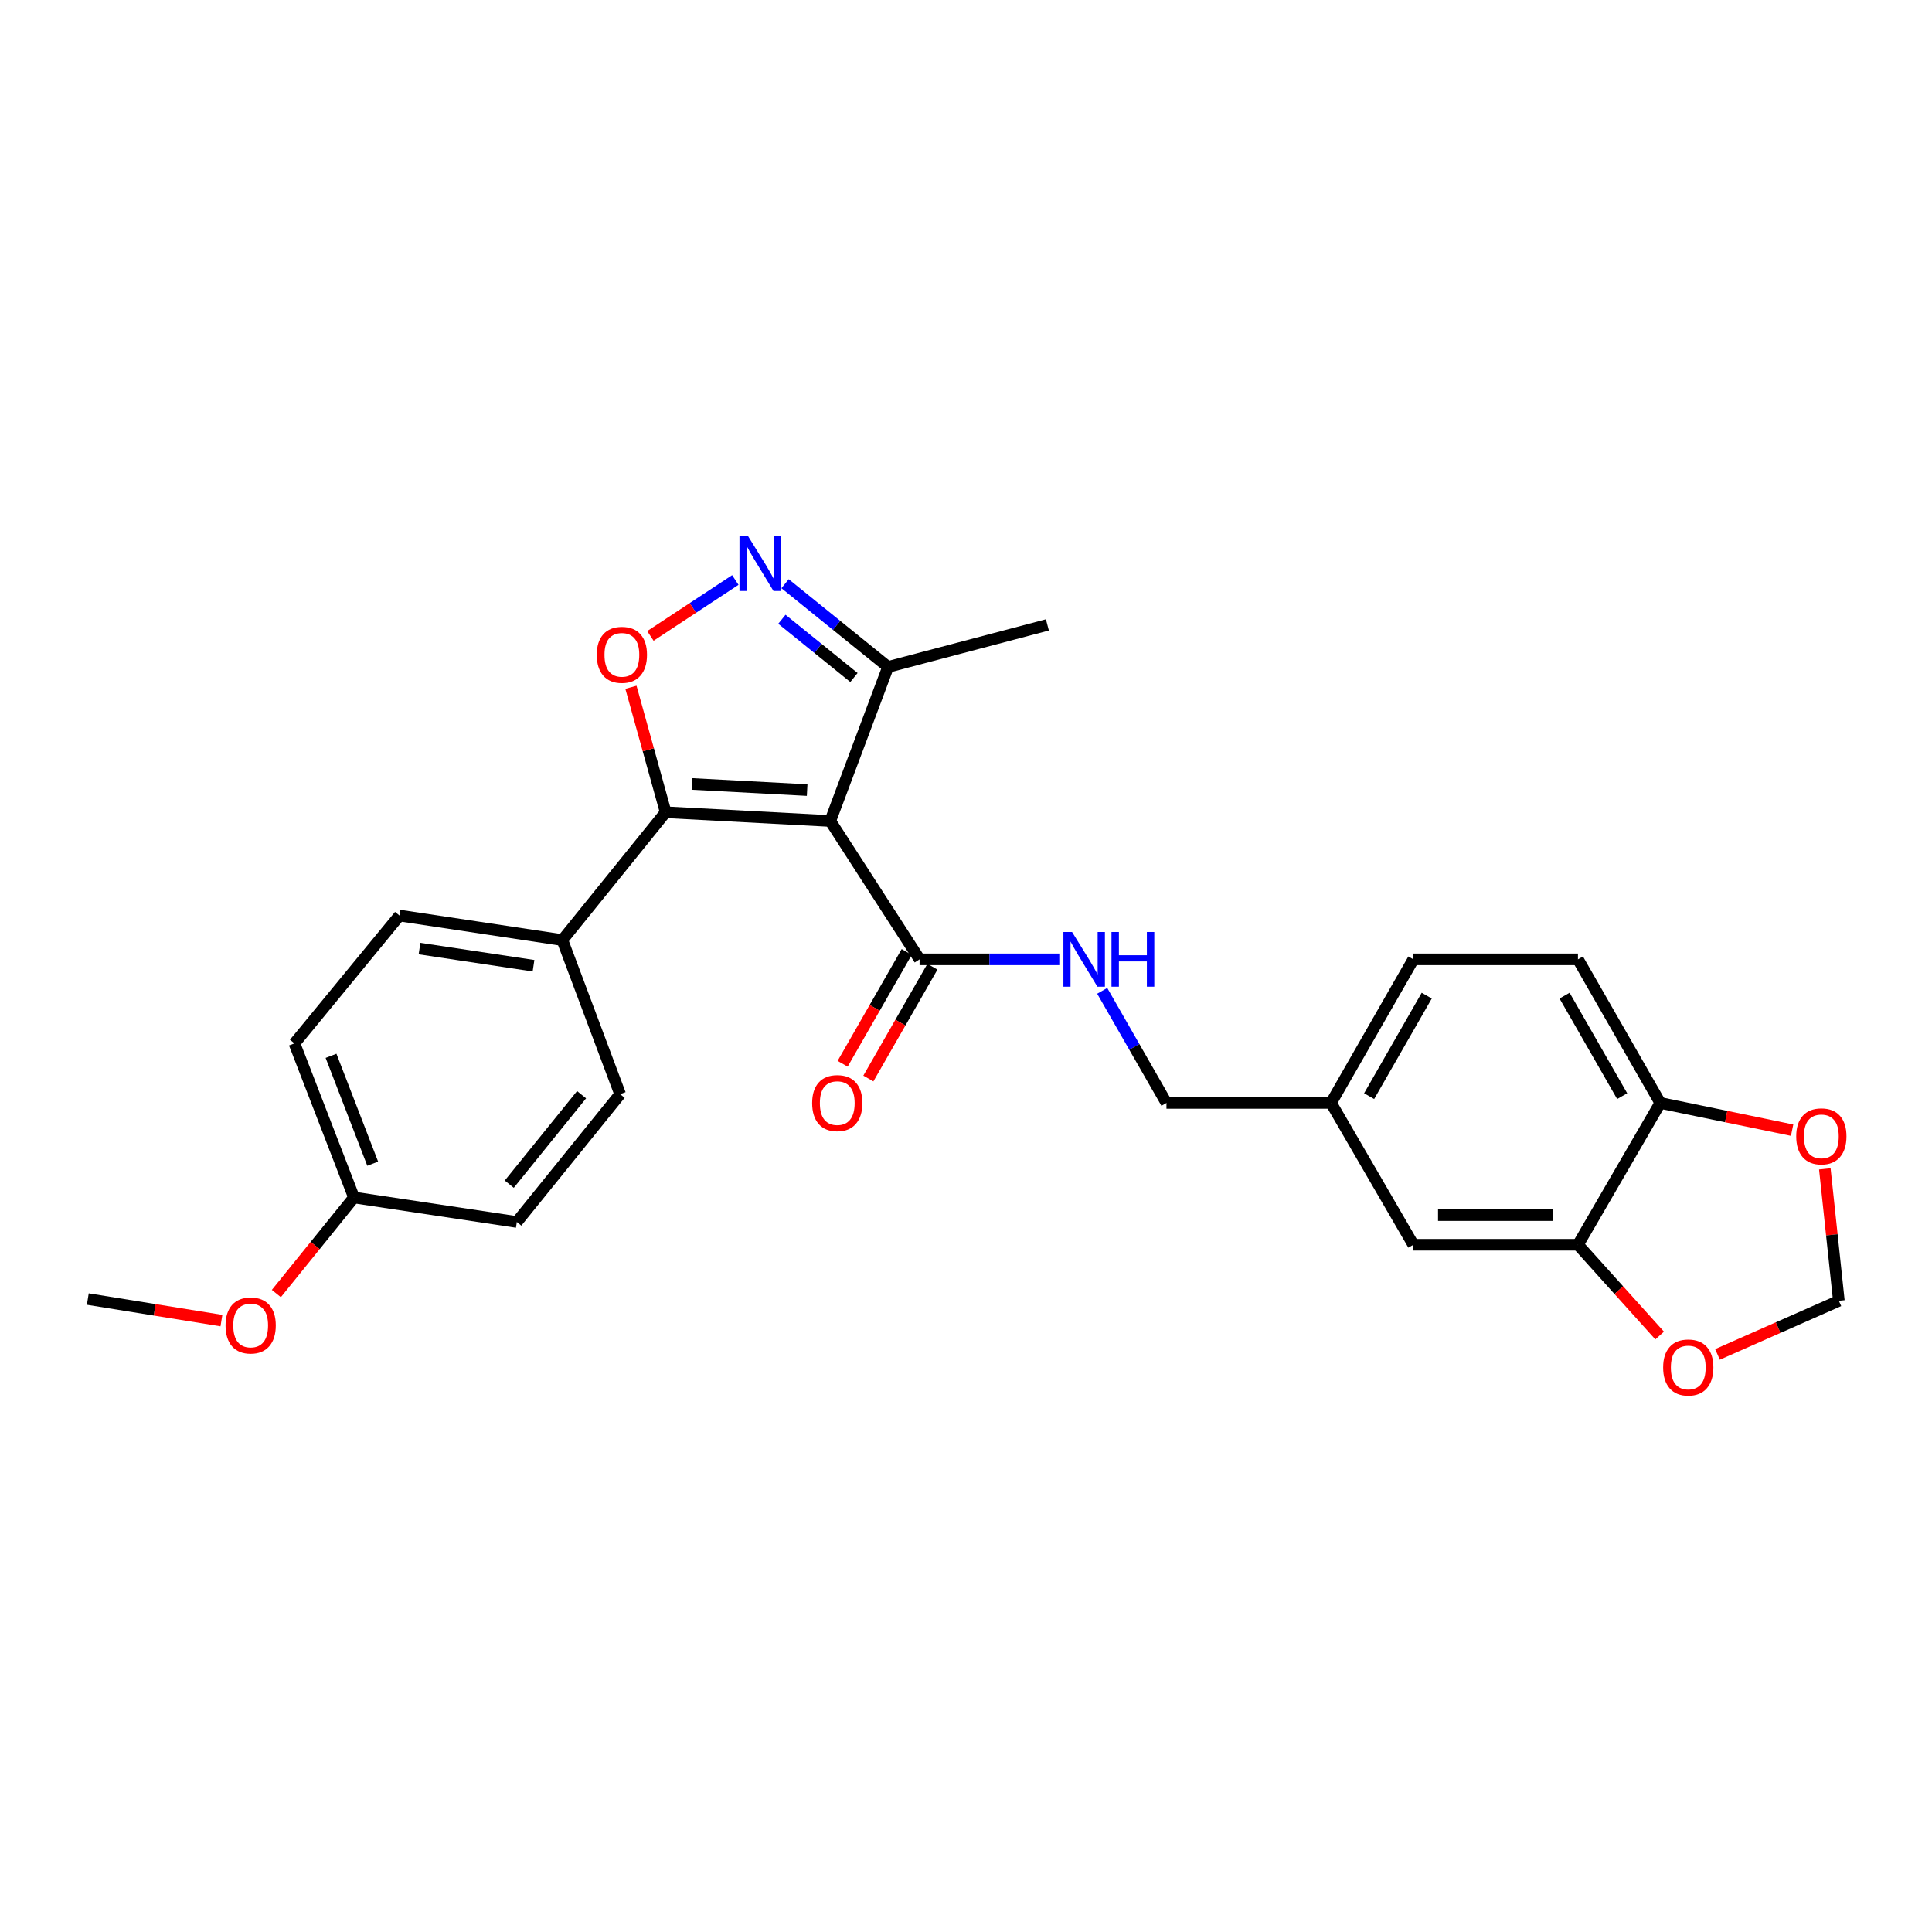 <?xml version='1.0' encoding='iso-8859-1'?>
<svg version='1.1' baseProfile='full'
              xmlns='http://www.w3.org/2000/svg'
                      xmlns:rdkit='http://www.rdkit.org/xml'
                      xmlns:xlink='http://www.w3.org/1999/xlink'
                  xml:space='preserve'
width='1000px' height='1000px' viewBox='0 0 1000 1000'>
<!-- END OF HEADER -->
<rect style='opacity:1.0;fill:#FFFFFF;stroke:none' width='1000' height='1000' x='0' y='0'> </rect>
<path class='bond-0' d='M 475.965,496.555 L 512.128,496.555' style='fill:none;fill-rule:evenodd;stroke:#000000;stroke-width:6px;stroke-linecap:butt;stroke-linejoin:miter;stroke-opacity:1' />
<path class='bond-0' d='M 512.128,496.555 L 548.291,496.555' style='fill:none;fill-rule:evenodd;stroke:#0000FF;stroke-width:6px;stroke-linecap:butt;stroke-linejoin:miter;stroke-opacity:1' />
<path class='bond-1' d='M 469.305,492.738 L 452.724,521.669' style='fill:none;fill-rule:evenodd;stroke:#000000;stroke-width:6px;stroke-linecap:butt;stroke-linejoin:miter;stroke-opacity:1' />
<path class='bond-1' d='M 452.724,521.669 L 436.142,550.599' style='fill:none;fill-rule:evenodd;stroke:#FF0000;stroke-width:6px;stroke-linecap:butt;stroke-linejoin:miter;stroke-opacity:1' />
<path class='bond-1' d='M 482.624,500.371 L 466.042,529.302' style='fill:none;fill-rule:evenodd;stroke:#000000;stroke-width:6px;stroke-linecap:butt;stroke-linejoin:miter;stroke-opacity:1' />
<path class='bond-1' d='M 466.042,529.302 L 449.46,558.233' style='fill:none;fill-rule:evenodd;stroke:#FF0000;stroke-width:6px;stroke-linecap:butt;stroke-linejoin:miter;stroke-opacity:1' />
<path class='bond-2' d='M 475.965,496.555 L 429.742,424.952' style='fill:none;fill-rule:evenodd;stroke:#000000;stroke-width:6px;stroke-linecap:butt;stroke-linejoin:miter;stroke-opacity:1' />
<path class='bond-3' d='M 570.504,512.856 L 587.132,541.867' style='fill:none;fill-rule:evenodd;stroke:#0000FF;stroke-width:6px;stroke-linecap:butt;stroke-linejoin:miter;stroke-opacity:1' />
<path class='bond-3' d='M 587.132,541.867 L 603.759,570.878' style='fill:none;fill-rule:evenodd;stroke:#000000;stroke-width:6px;stroke-linecap:butt;stroke-linejoin:miter;stroke-opacity:1' />
<path class='bond-4' d='M 344.546,420.424 L 429.742,424.952' style='fill:none;fill-rule:evenodd;stroke:#000000;stroke-width:6px;stroke-linecap:butt;stroke-linejoin:miter;stroke-opacity:1' />
<path class='bond-4' d='M 358.14,405.774 L 417.777,408.944' style='fill:none;fill-rule:evenodd;stroke:#000000;stroke-width:6px;stroke-linecap:butt;stroke-linejoin:miter;stroke-opacity:1' />
<path class='bond-5' d='M 344.546,420.424 L 335.56,388.076' style='fill:none;fill-rule:evenodd;stroke:#000000;stroke-width:6px;stroke-linecap:butt;stroke-linejoin:miter;stroke-opacity:1' />
<path class='bond-5' d='M 335.56,388.076 L 326.574,355.729' style='fill:none;fill-rule:evenodd;stroke:#FF0000;stroke-width:6px;stroke-linecap:butt;stroke-linejoin:miter;stroke-opacity:1' />
<path class='bond-6' d='M 344.546,420.424 L 291.074,486.585' style='fill:none;fill-rule:evenodd;stroke:#000000;stroke-width:6px;stroke-linecap:butt;stroke-linejoin:miter;stroke-opacity:1' />
<path class='bond-7' d='M 429.742,424.952 L 459.65,345.197' style='fill:none;fill-rule:evenodd;stroke:#000000;stroke-width:6px;stroke-linecap:butt;stroke-linejoin:miter;stroke-opacity:1' />
<path class='bond-8' d='M 459.65,345.197 L 433.003,323.661' style='fill:none;fill-rule:evenodd;stroke:#000000;stroke-width:6px;stroke-linecap:butt;stroke-linejoin:miter;stroke-opacity:1' />
<path class='bond-8' d='M 433.003,323.661 L 406.355,302.124' style='fill:none;fill-rule:evenodd;stroke:#0000FF;stroke-width:6px;stroke-linecap:butt;stroke-linejoin:miter;stroke-opacity:1' />
<path class='bond-8' d='M 442.007,350.675 L 423.354,335.6' style='fill:none;fill-rule:evenodd;stroke:#000000;stroke-width:6px;stroke-linecap:butt;stroke-linejoin:miter;stroke-opacity:1' />
<path class='bond-8' d='M 423.354,335.6 L 404.701,320.524' style='fill:none;fill-rule:evenodd;stroke:#0000FF;stroke-width:6px;stroke-linecap:butt;stroke-linejoin:miter;stroke-opacity:1' />
<path class='bond-9' d='M 459.65,345.197 L 542.126,323.442' style='fill:none;fill-rule:evenodd;stroke:#000000;stroke-width:6px;stroke-linecap:butt;stroke-linejoin:miter;stroke-opacity:1' />
<path class='bond-10' d='M 380.606,300.205 L 358.625,314.672' style='fill:none;fill-rule:evenodd;stroke:#0000FF;stroke-width:6px;stroke-linecap:butt;stroke-linejoin:miter;stroke-opacity:1' />
<path class='bond-10' d='M 358.625,314.672 L 336.644,329.139' style='fill:none;fill-rule:evenodd;stroke:#FF0000;stroke-width:6px;stroke-linecap:butt;stroke-linejoin:miter;stroke-opacity:1' />
<path class='bond-11' d='M 291.074,486.585 L 206.782,473.895' style='fill:none;fill-rule:evenodd;stroke:#000000;stroke-width:6px;stroke-linecap:butt;stroke-linejoin:miter;stroke-opacity:1' />
<path class='bond-11' d='M 276.145,499.862 L 217.14,490.979' style='fill:none;fill-rule:evenodd;stroke:#000000;stroke-width:6px;stroke-linecap:butt;stroke-linejoin:miter;stroke-opacity:1' />
<path class='bond-12' d='M 291.074,486.585 L 320.982,566.341' style='fill:none;fill-rule:evenodd;stroke:#000000;stroke-width:6px;stroke-linecap:butt;stroke-linejoin:miter;stroke-opacity:1' />
<path class='bond-13' d='M 206.782,473.895 L 152.398,540.057' style='fill:none;fill-rule:evenodd;stroke:#000000;stroke-width:6px;stroke-linecap:butt;stroke-linejoin:miter;stroke-opacity:1' />
<path class='bond-14' d='M 152.398,540.057 L 183.218,619.821' style='fill:none;fill-rule:evenodd;stroke:#000000;stroke-width:6px;stroke-linecap:butt;stroke-linejoin:miter;stroke-opacity:1' />
<path class='bond-14' d='M 171.34,546.489 L 192.914,602.323' style='fill:none;fill-rule:evenodd;stroke:#000000;stroke-width:6px;stroke-linecap:butt;stroke-linejoin:miter;stroke-opacity:1' />
<path class='bond-15' d='M 183.218,619.821 L 267.511,632.502' style='fill:none;fill-rule:evenodd;stroke:#000000;stroke-width:6px;stroke-linecap:butt;stroke-linejoin:miter;stroke-opacity:1' />
<path class='bond-16' d='M 183.218,619.821 L 163.129,644.678' style='fill:none;fill-rule:evenodd;stroke:#000000;stroke-width:6px;stroke-linecap:butt;stroke-linejoin:miter;stroke-opacity:1' />
<path class='bond-16' d='M 163.129,644.678 L 143.039,669.536' style='fill:none;fill-rule:evenodd;stroke:#FF0000;stroke-width:6px;stroke-linecap:butt;stroke-linejoin:miter;stroke-opacity:1' />
<path class='bond-17' d='M 267.511,632.502 L 320.982,566.341' style='fill:none;fill-rule:evenodd;stroke:#000000;stroke-width:6px;stroke-linecap:butt;stroke-linejoin:miter;stroke-opacity:1' />
<path class='bond-17' d='M 263.593,612.929 L 301.023,566.616' style='fill:none;fill-rule:evenodd;stroke:#000000;stroke-width:6px;stroke-linecap:butt;stroke-linejoin:miter;stroke-opacity:1' />
<path class='bond-18' d='M 114.612,683.542 L 80.033,677.965' style='fill:none;fill-rule:evenodd;stroke:#FF0000;stroke-width:6px;stroke-linecap:butt;stroke-linejoin:miter;stroke-opacity:1' />
<path class='bond-18' d='M 80.033,677.965 L 45.455,672.388' style='fill:none;fill-rule:evenodd;stroke:#000000;stroke-width:6px;stroke-linecap:butt;stroke-linejoin:miter;stroke-opacity:1' />
<path class='bond-19' d='M 816.75,644.288 L 859.348,570.878' style='fill:none;fill-rule:evenodd;stroke:#000000;stroke-width:6px;stroke-linecap:butt;stroke-linejoin:miter;stroke-opacity:1' />
<path class='bond-20' d='M 816.75,644.288 L 731.553,644.288' style='fill:none;fill-rule:evenodd;stroke:#000000;stroke-width:6px;stroke-linecap:butt;stroke-linejoin:miter;stroke-opacity:1' />
<path class='bond-20' d='M 803.97,628.937 L 744.333,628.937' style='fill:none;fill-rule:evenodd;stroke:#000000;stroke-width:6px;stroke-linecap:butt;stroke-linejoin:miter;stroke-opacity:1' />
<path class='bond-21' d='M 816.75,644.288 L 837.894,667.782' style='fill:none;fill-rule:evenodd;stroke:#000000;stroke-width:6px;stroke-linecap:butt;stroke-linejoin:miter;stroke-opacity:1' />
<path class='bond-21' d='M 837.894,667.782 L 859.038,691.275' style='fill:none;fill-rule:evenodd;stroke:#FF0000;stroke-width:6px;stroke-linecap:butt;stroke-linejoin:miter;stroke-opacity:1' />
<path class='bond-22' d='M 859.348,570.878 L 816.75,496.555' style='fill:none;fill-rule:evenodd;stroke:#000000;stroke-width:6px;stroke-linecap:butt;stroke-linejoin:miter;stroke-opacity:1' />
<path class='bond-22' d='M 839.64,567.363 L 809.821,515.337' style='fill:none;fill-rule:evenodd;stroke:#000000;stroke-width:6px;stroke-linecap:butt;stroke-linejoin:miter;stroke-opacity:1' />
<path class='bond-23' d='M 859.348,570.878 L 893.474,577.925' style='fill:none;fill-rule:evenodd;stroke:#000000;stroke-width:6px;stroke-linecap:butt;stroke-linejoin:miter;stroke-opacity:1' />
<path class='bond-23' d='M 893.474,577.925 L 927.599,584.972' style='fill:none;fill-rule:evenodd;stroke:#FF0000;stroke-width:6px;stroke-linecap:butt;stroke-linejoin:miter;stroke-opacity:1' />
<path class='bond-24' d='M 731.553,644.288 L 688.955,570.878' style='fill:none;fill-rule:evenodd;stroke:#000000;stroke-width:6px;stroke-linecap:butt;stroke-linejoin:miter;stroke-opacity:1' />
<path class='bond-25' d='M 888.976,701.045 L 920.385,687.168' style='fill:none;fill-rule:evenodd;stroke:#FF0000;stroke-width:6px;stroke-linecap:butt;stroke-linejoin:miter;stroke-opacity:1' />
<path class='bond-25' d='M 920.385,687.168 L 951.793,673.292' style='fill:none;fill-rule:evenodd;stroke:#000000;stroke-width:6px;stroke-linecap:butt;stroke-linejoin:miter;stroke-opacity:1' />
<path class='bond-26' d='M 816.75,496.555 L 731.553,496.555' style='fill:none;fill-rule:evenodd;stroke:#000000;stroke-width:6px;stroke-linecap:butt;stroke-linejoin:miter;stroke-opacity:1' />
<path class='bond-27' d='M 944.526,604.998 L 948.16,639.145' style='fill:none;fill-rule:evenodd;stroke:#FF0000;stroke-width:6px;stroke-linecap:butt;stroke-linejoin:miter;stroke-opacity:1' />
<path class='bond-27' d='M 948.16,639.145 L 951.793,673.292' style='fill:none;fill-rule:evenodd;stroke:#000000;stroke-width:6px;stroke-linecap:butt;stroke-linejoin:miter;stroke-opacity:1' />
<path class='bond-28' d='M 688.955,570.878 L 603.759,570.878' style='fill:none;fill-rule:evenodd;stroke:#000000;stroke-width:6px;stroke-linecap:butt;stroke-linejoin:miter;stroke-opacity:1' />
<path class='bond-29' d='M 688.955,570.878 L 731.553,496.555' style='fill:none;fill-rule:evenodd;stroke:#000000;stroke-width:6px;stroke-linecap:butt;stroke-linejoin:miter;stroke-opacity:1' />
<path class='bond-29' d='M 708.663,567.363 L 738.482,515.337' style='fill:none;fill-rule:evenodd;stroke:#000000;stroke-width:6px;stroke-linecap:butt;stroke-linejoin:miter;stroke-opacity:1' />
<path  class='atom-1' d='M 554.901 482.395
L 564.181 497.395
Q 565.101 498.875, 566.581 501.555
Q 568.061 504.235, 568.141 504.395
L 568.141 482.395
L 571.901 482.395
L 571.901 510.715
L 568.021 510.715
L 558.061 494.315
Q 556.901 492.395, 555.661 490.195
Q 554.461 487.995, 554.101 487.315
L 554.101 510.715
L 550.421 510.715
L 550.421 482.395
L 554.901 482.395
' fill='#0000FF'/>
<path  class='atom-1' d='M 575.301 482.395
L 579.141 482.395
L 579.141 494.435
L 593.621 494.435
L 593.621 482.395
L 597.461 482.395
L 597.461 510.715
L 593.621 510.715
L 593.621 497.635
L 579.141 497.635
L 579.141 510.715
L 575.301 510.715
L 575.301 482.395
' fill='#0000FF'/>
<path  class='atom-2' d='M 420.366 570.958
Q 420.366 564.158, 423.726 560.358
Q 427.086 556.558, 433.366 556.558
Q 439.646 556.558, 443.006 560.358
Q 446.366 564.158, 446.366 570.958
Q 446.366 577.838, 442.966 581.758
Q 439.566 585.638, 433.366 585.638
Q 427.126 585.638, 423.726 581.758
Q 420.366 577.878, 420.366 570.958
M 433.366 582.438
Q 437.686 582.438, 440.006 579.558
Q 442.366 576.638, 442.366 570.958
Q 442.366 565.398, 440.006 562.598
Q 437.686 559.758, 433.366 559.758
Q 429.046 559.758, 426.686 562.558
Q 424.366 565.358, 424.366 570.958
Q 424.366 576.678, 426.686 579.558
Q 429.046 582.438, 433.366 582.438
' fill='#FF0000'/>
<path  class='atom-6' d='M 387.229 277.565
L 396.509 292.565
Q 397.429 294.045, 398.909 296.725
Q 400.389 299.405, 400.469 299.565
L 400.469 277.565
L 404.229 277.565
L 404.229 305.885
L 400.349 305.885
L 390.389 289.485
Q 389.229 287.565, 387.989 285.365
Q 386.789 283.165, 386.429 282.485
L 386.429 305.885
L 382.749 305.885
L 382.749 277.565
L 387.229 277.565
' fill='#0000FF'/>
<path  class='atom-7' d='M 308.886 338.932
Q 308.886 332.132, 312.246 328.332
Q 315.606 324.532, 321.886 324.532
Q 328.166 324.532, 331.526 328.332
Q 334.886 332.132, 334.886 338.932
Q 334.886 345.812, 331.486 349.732
Q 328.086 353.612, 321.886 353.612
Q 315.646 353.612, 312.246 349.732
Q 308.886 345.852, 308.886 338.932
M 321.886 350.412
Q 326.206 350.412, 328.526 347.532
Q 330.886 344.612, 330.886 338.932
Q 330.886 333.372, 328.526 330.572
Q 326.206 327.732, 321.886 327.732
Q 317.566 327.732, 315.206 330.532
Q 312.886 333.332, 312.886 338.932
Q 312.886 344.652, 315.206 347.532
Q 317.566 350.412, 321.886 350.412
' fill='#FF0000'/>
<path  class='atom-15' d='M 116.747 686.062
Q 116.747 679.262, 120.107 675.462
Q 123.467 671.662, 129.747 671.662
Q 136.027 671.662, 139.387 675.462
Q 142.747 679.262, 142.747 686.062
Q 142.747 692.942, 139.347 696.862
Q 135.947 700.742, 129.747 700.742
Q 123.507 700.742, 120.107 696.862
Q 116.747 692.982, 116.747 686.062
M 129.747 697.542
Q 134.067 697.542, 136.387 694.662
Q 138.747 691.742, 138.747 686.062
Q 138.747 680.502, 136.387 677.702
Q 134.067 674.862, 129.747 674.862
Q 125.427 674.862, 123.067 677.662
Q 120.747 680.462, 120.747 686.062
Q 120.747 691.782, 123.067 694.662
Q 125.427 697.542, 129.747 697.542
' fill='#FF0000'/>
<path  class='atom-20' d='M 860.846 707.809
Q 860.846 701.009, 864.206 697.209
Q 867.566 693.409, 873.846 693.409
Q 880.126 693.409, 883.486 697.209
Q 886.846 701.009, 886.846 707.809
Q 886.846 714.689, 883.446 718.609
Q 880.046 722.489, 873.846 722.489
Q 867.606 722.489, 864.206 718.609
Q 860.846 714.729, 860.846 707.809
M 873.846 719.289
Q 878.166 719.289, 880.486 716.409
Q 882.846 713.489, 882.846 707.809
Q 882.846 702.249, 880.486 699.449
Q 878.166 696.609, 873.846 696.609
Q 869.526 696.609, 867.166 699.409
Q 864.846 702.209, 864.846 707.809
Q 864.846 713.529, 867.166 716.409
Q 869.526 719.289, 873.846 719.289
' fill='#FF0000'/>
<path  class='atom-22' d='M 929.728 588.176
Q 929.728 581.376, 933.088 577.576
Q 936.448 573.776, 942.728 573.776
Q 949.008 573.776, 952.368 577.576
Q 955.728 581.376, 955.728 588.176
Q 955.728 595.056, 952.328 598.976
Q 948.928 602.856, 942.728 602.856
Q 936.488 602.856, 933.088 598.976
Q 929.728 595.096, 929.728 588.176
M 942.728 599.656
Q 947.048 599.656, 949.368 596.776
Q 951.728 593.856, 951.728 588.176
Q 951.728 582.616, 949.368 579.816
Q 947.048 576.976, 942.728 576.976
Q 938.408 576.976, 936.048 579.776
Q 933.728 582.576, 933.728 588.176
Q 933.728 593.896, 936.048 596.776
Q 938.408 599.656, 942.728 599.656
' fill='#FF0000'/>
</svg>
